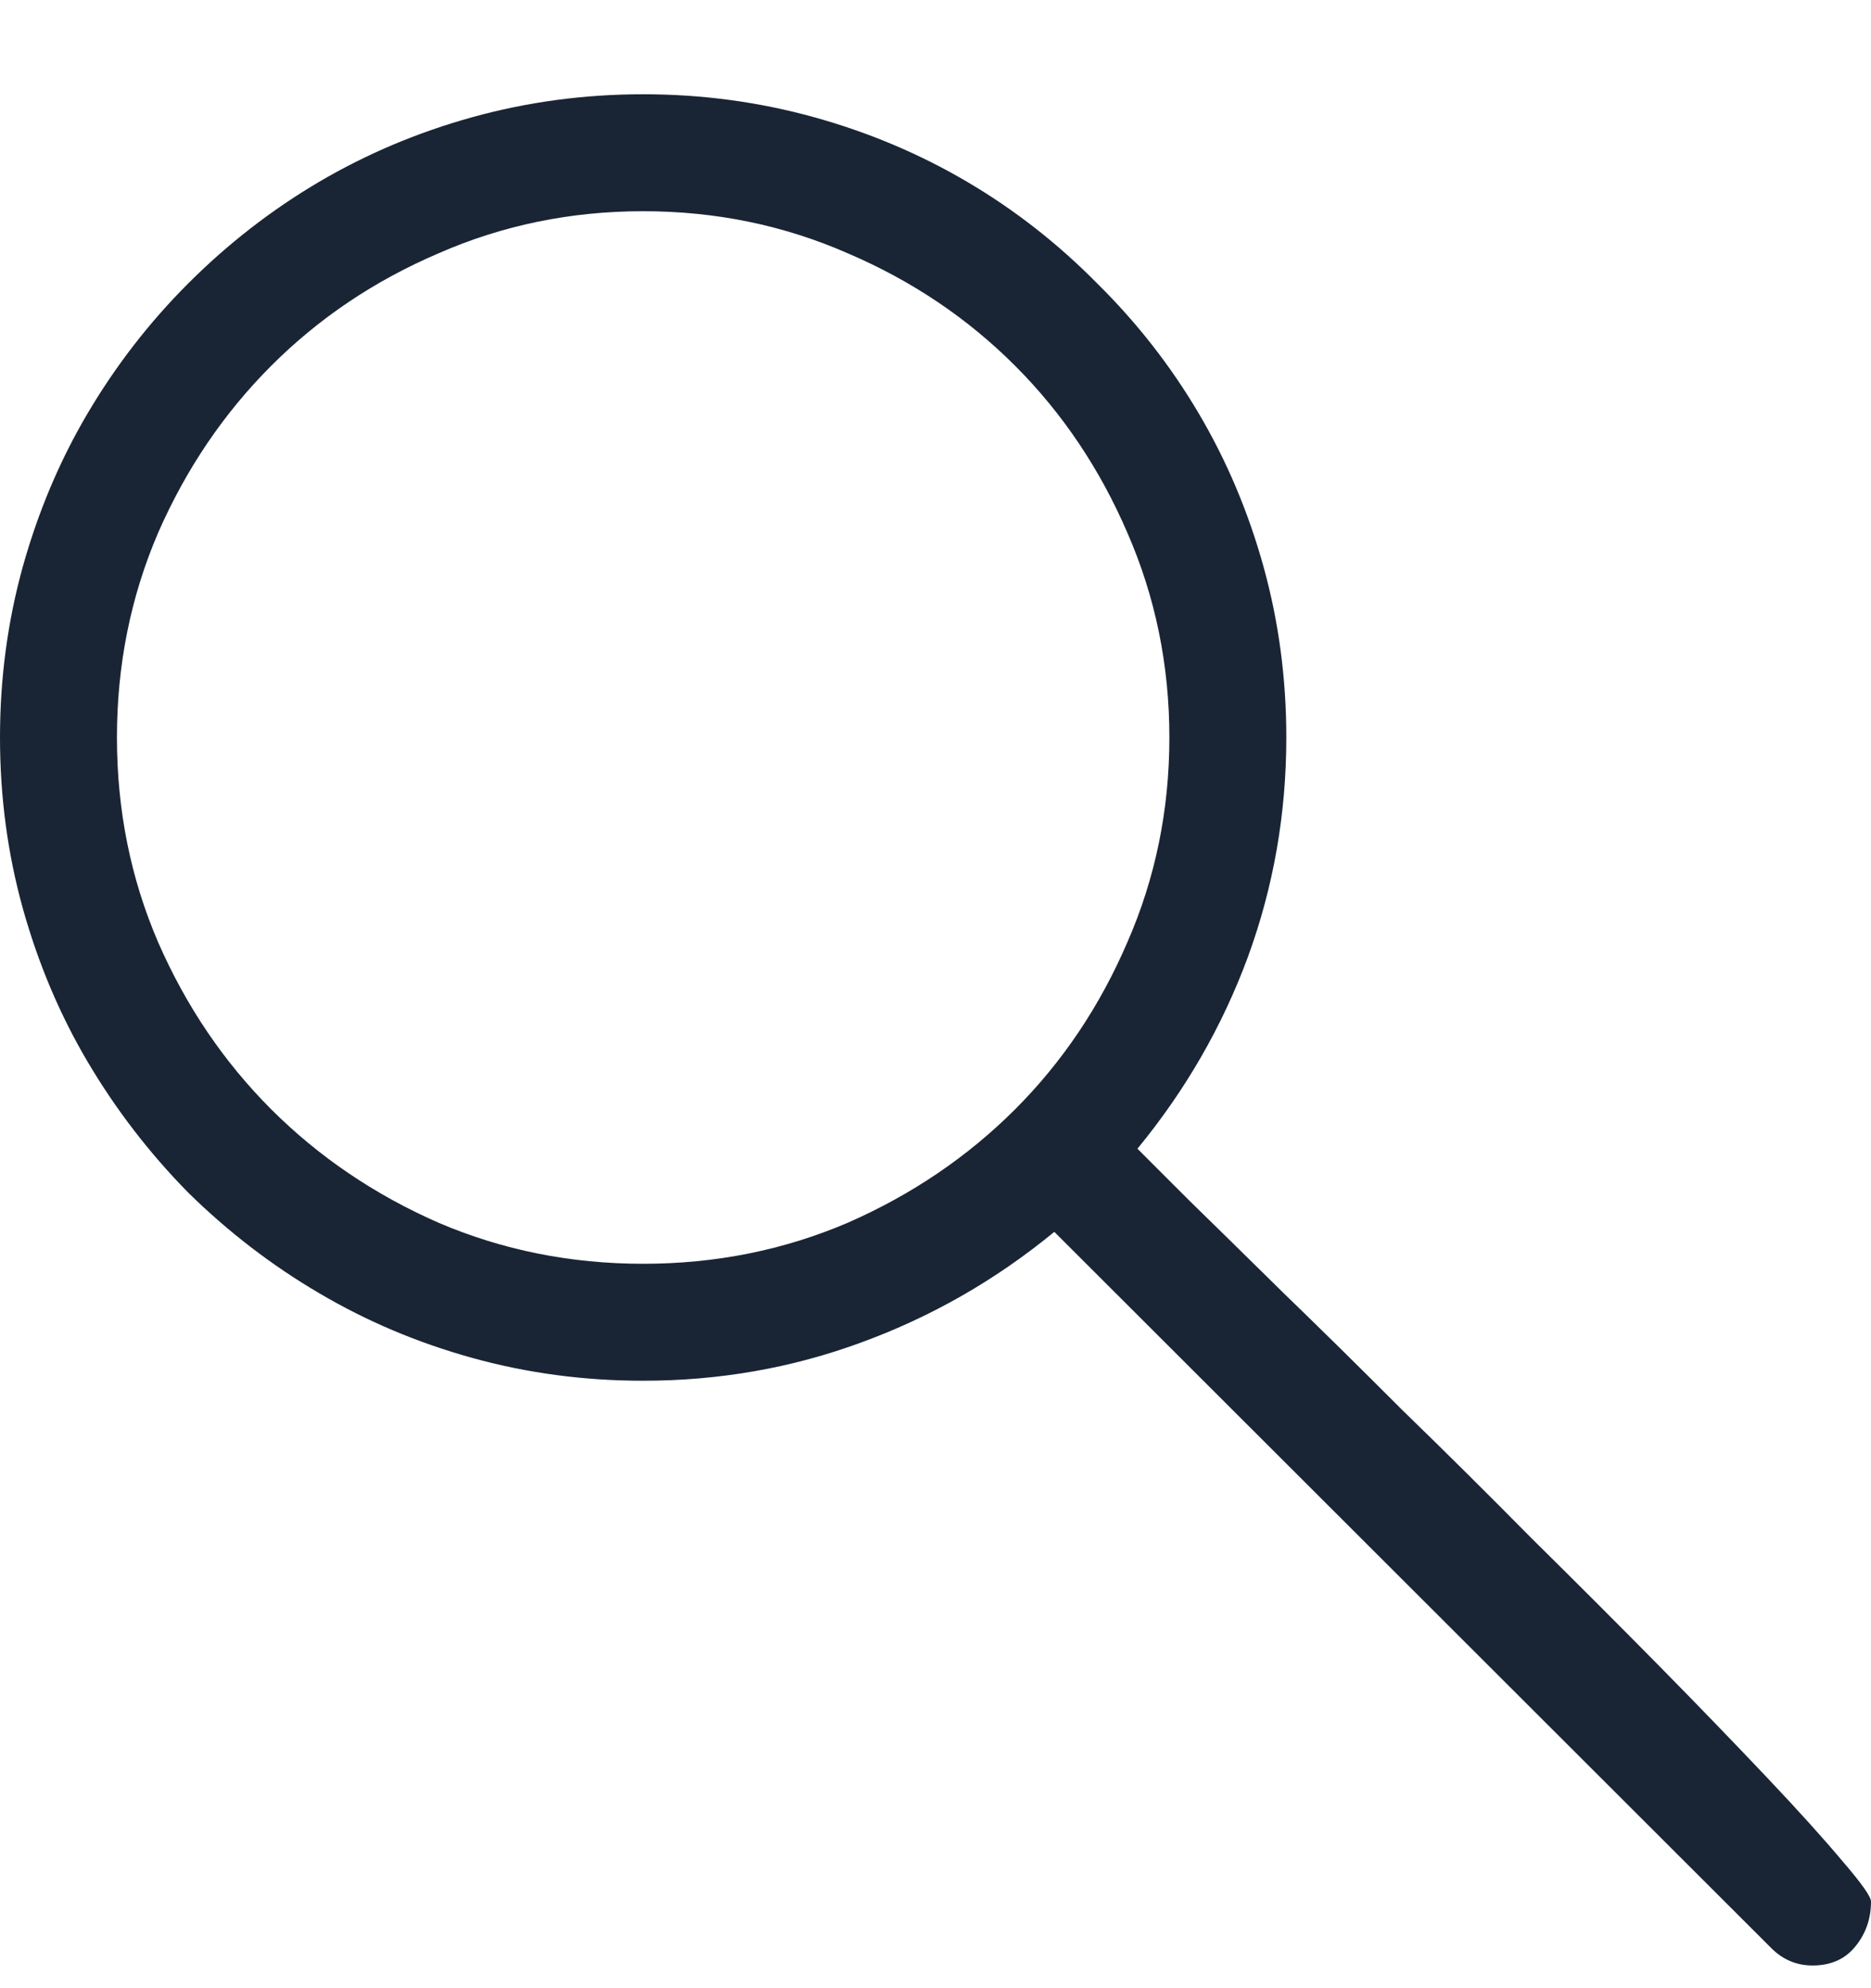 <svg width="16" height="17" viewBox="0 0 16 17" fill="none" xmlns="http://www.w3.org/2000/svg">
<path d="M16 16.259C16 16.405 15.956 16.533 15.867 16.642C15.779 16.752 15.656 16.806 15.5 16.806C15.365 16.806 15.247 16.757 15.148 16.658L9.016 10.533C8.516 10.944 7.966 11.259 7.367 11.478C6.773 11.697 6.151 11.806 5.5 11.806C4.995 11.806 4.508 11.741 4.039 11.611C3.57 11.481 3.133 11.296 2.727 11.056C2.32 10.817 1.948 10.53 1.609 10.197C1.276 9.858 0.99 9.486 0.75 9.08C0.51 8.674 0.326 8.236 0.195 7.767C0.065 7.299 0 6.812 0 6.306C0 5.801 0.065 5.314 0.195 4.845C0.326 4.377 0.51 3.939 0.75 3.533C0.99 3.127 1.276 2.757 1.609 2.424C1.948 2.085 2.32 1.796 2.727 1.556C3.133 1.317 3.57 1.132 4.039 1.002C4.508 0.872 4.995 0.806 5.5 0.806C6.005 0.806 6.492 0.872 6.961 1.002C7.43 1.132 7.867 1.317 8.273 1.556C8.68 1.796 9.049 2.085 9.383 2.424C9.721 2.757 10.01 3.127 10.25 3.533C10.49 3.939 10.675 4.377 10.805 4.845C10.935 5.314 11 5.801 11 6.306C11 6.957 10.891 7.582 10.672 8.181C10.453 8.775 10.138 9.322 9.727 9.822C9.805 9.9 9.953 10.049 10.172 10.267C10.396 10.486 10.662 10.746 10.969 11.049C11.281 11.351 11.62 11.684 11.984 12.049C12.354 12.408 12.724 12.775 13.094 13.15C13.469 13.52 13.831 13.882 14.18 14.236C14.529 14.59 14.838 14.911 15.109 15.197C15.38 15.483 15.596 15.723 15.758 15.916C15.919 16.103 16 16.218 16 16.259ZM5.5 10.806C6.12 10.806 6.703 10.689 7.25 10.455C7.797 10.215 8.273 9.892 8.68 9.486C9.086 9.08 9.406 8.603 9.641 8.056C9.88 7.51 10 6.926 10 6.306C10 5.687 9.88 5.103 9.641 4.556C9.406 4.01 9.086 3.533 8.68 3.127C8.273 2.72 7.797 2.4 7.25 2.166C6.703 1.926 6.12 1.806 5.5 1.806C4.88 1.806 4.297 1.926 3.75 2.166C3.203 2.4 2.727 2.72 2.32 3.127C1.914 3.533 1.591 4.01 1.352 4.556C1.117 5.103 1 5.687 1 6.306C1 6.926 1.117 7.51 1.352 8.056C1.591 8.603 1.914 9.08 2.32 9.486C2.727 9.892 3.203 10.215 3.75 10.455C4.297 10.689 4.88 10.806 5.5 10.806Z" fill="#192534"/>
</svg>
